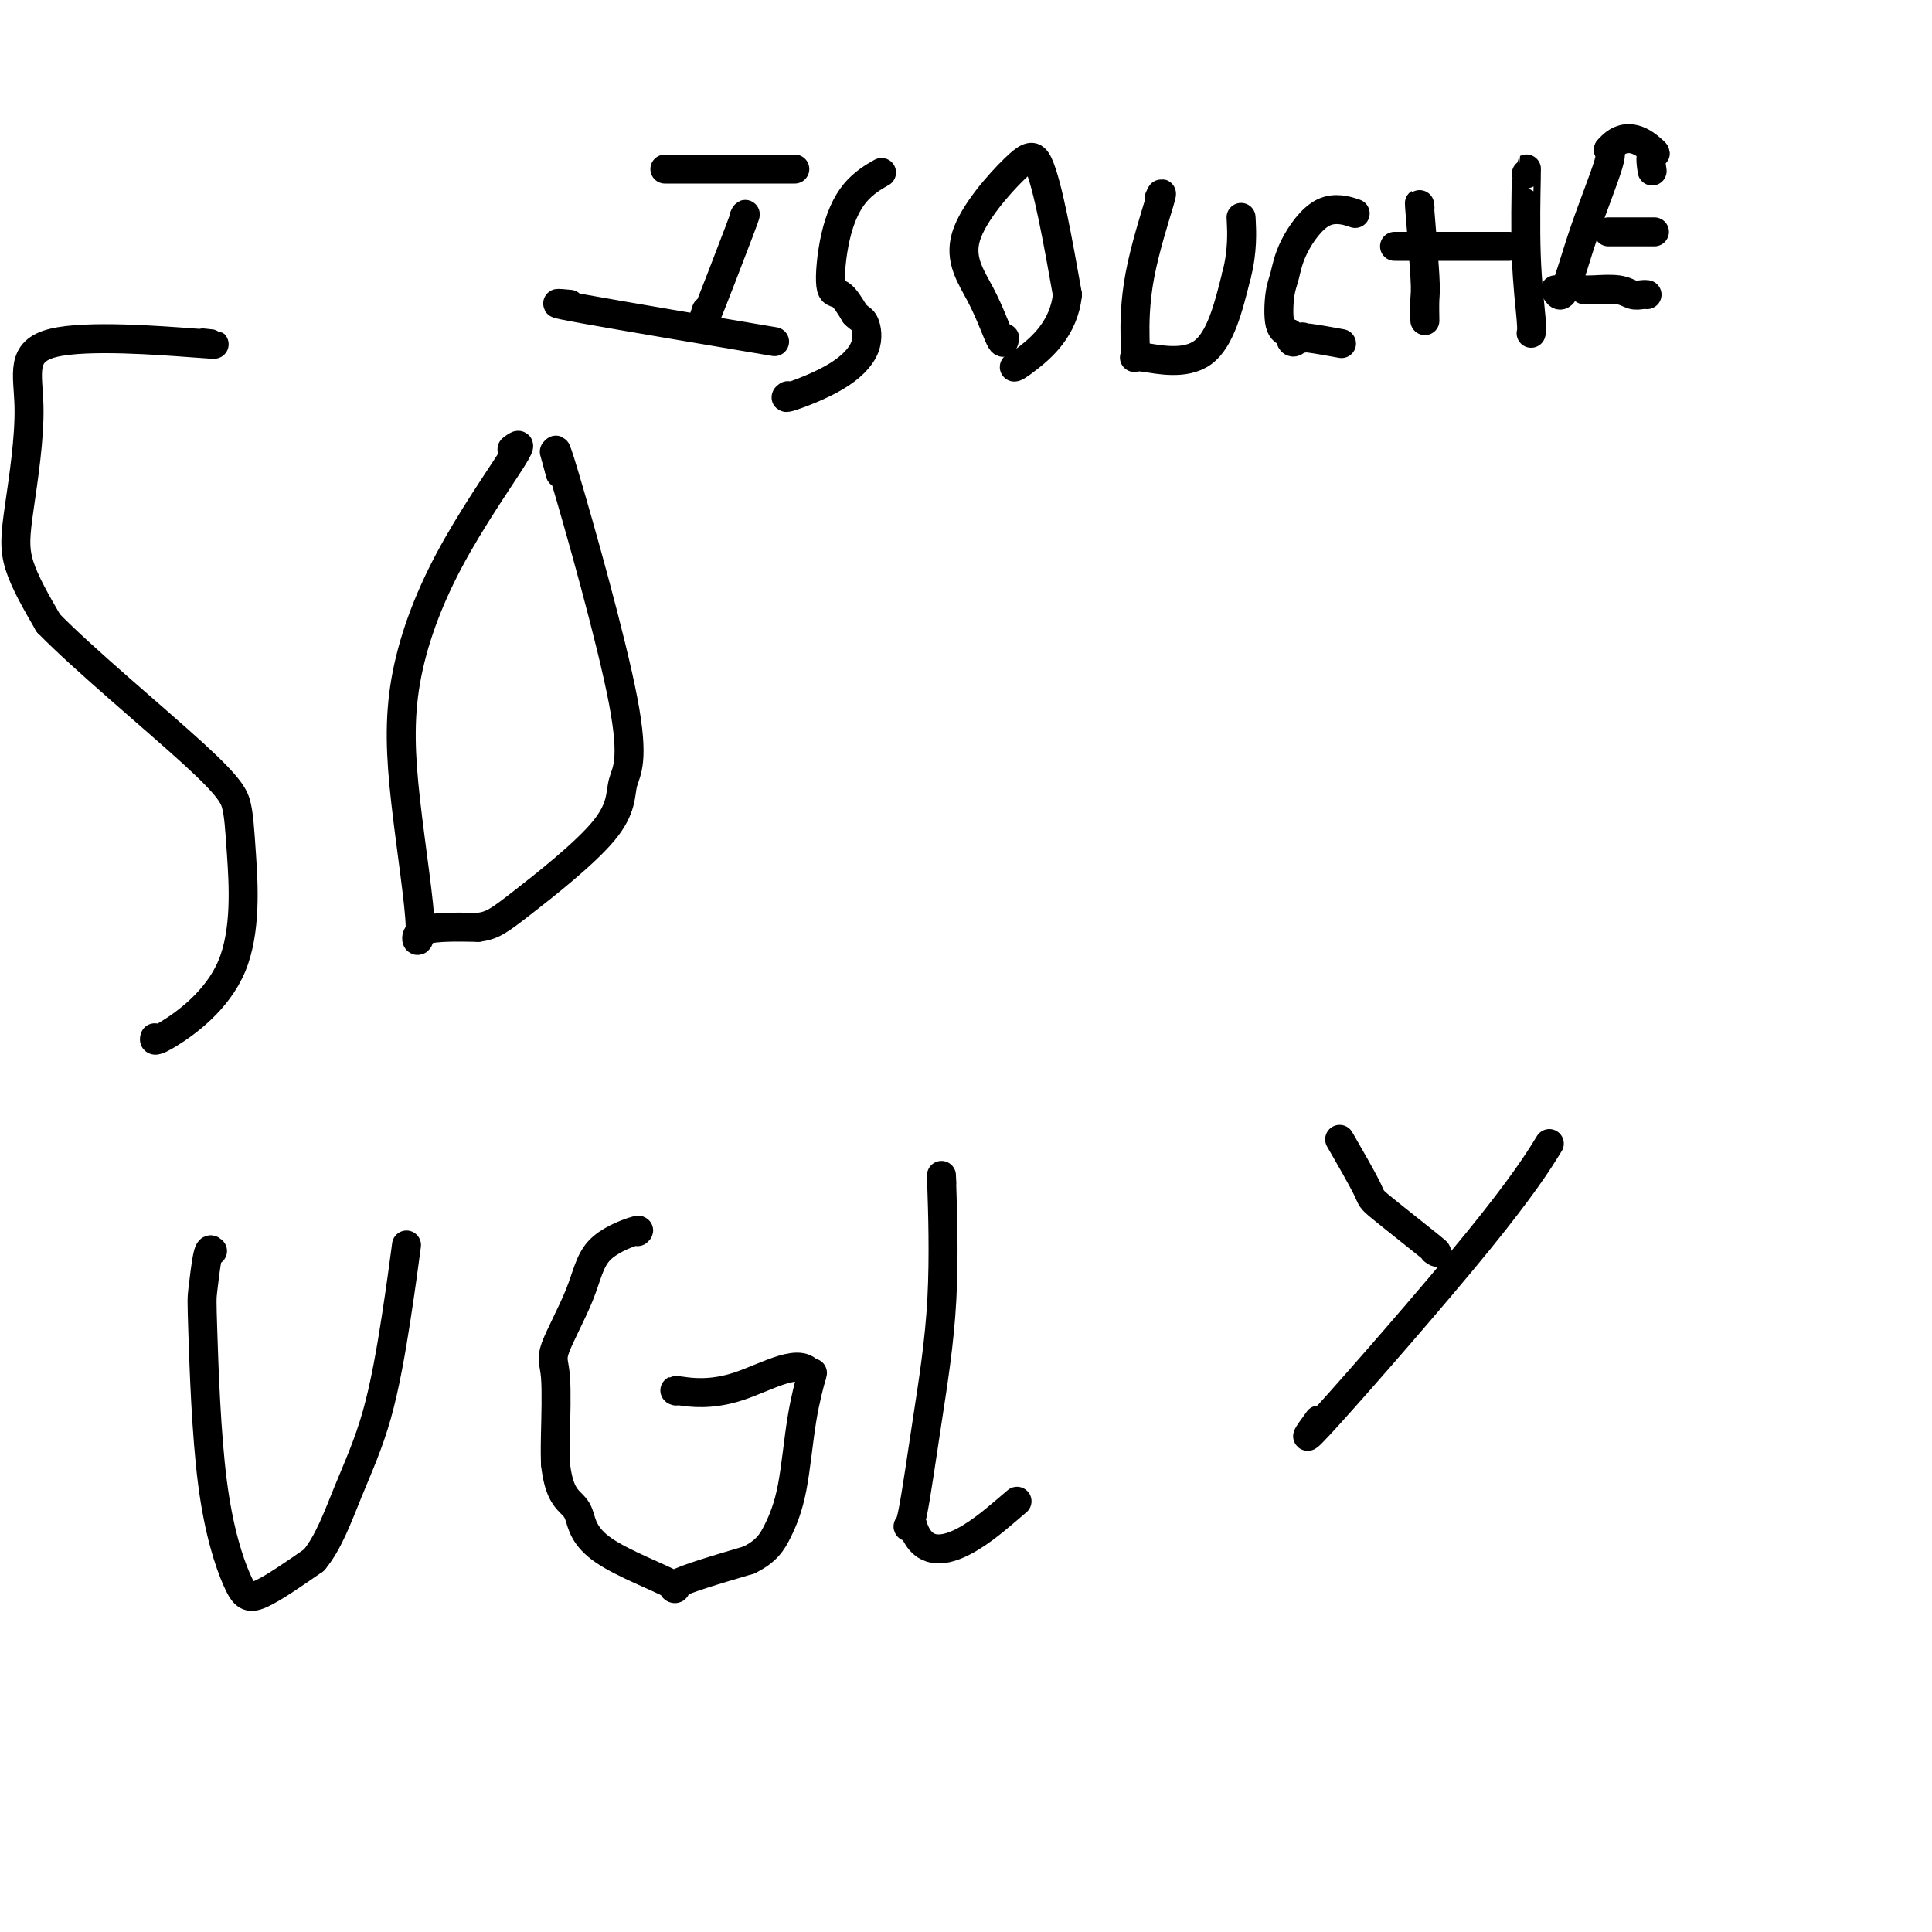 <svg viewBox='0 0 400 400' version='1.1' xmlns='http://www.w3.org/2000/svg' xmlns:xlink='http://www.w3.org/1999/xlink'><g fill='none' stroke='#000000' stroke-width='6' stroke-linecap='round' stroke-linejoin='round'><path d='M42,71c2.301,0.244 4.602,0.489 -2,0c-6.602,-0.489 -22.106,-1.711 -29,0c-6.894,1.711 -5.178,6.356 -5,13c0.178,6.644 -1.183,15.289 -2,21c-0.817,5.711 -1.091,8.489 0,12c1.091,3.511 3.545,7.756 6,12'/><path d='M10,129c7.188,7.383 22.157,19.839 30,27c7.843,7.161 8.561,9.025 9,11c0.439,1.975 0.601,4.060 1,10c0.399,5.940 1.035,15.737 -2,23c-3.035,7.263 -9.740,11.994 -13,14c-3.260,2.006 -3.074,1.287 -3,1c0.074,-0.287 0.037,-0.144 0,0'/><path d='M106,93c1.207,-0.922 2.414,-1.843 0,2c-2.414,3.843 -8.449,12.452 -13,21c-4.551,8.548 -7.617,17.036 -9,25c-1.383,7.964 -1.082,15.403 0,25c1.082,9.597 2.945,21.353 3,26c0.055,4.647 -1.699,2.185 0,1c1.699,-1.185 6.849,-1.092 12,-1'/><path d='M99,192c2.915,-0.363 4.201,-1.271 9,-5c4.799,-3.729 13.109,-10.278 17,-15c3.891,-4.722 3.363,-7.616 4,-10c0.637,-2.384 2.441,-4.257 0,-17c-2.441,-12.743 -9.126,-36.355 -12,-46c-2.874,-9.645 -1.937,-5.322 -1,-1'/><path d='M116,98c-2.167,-7.833 -1.083,-3.917 0,0'/><path d='M44,259c-0.316,-0.308 -0.633,-0.616 -1,1c-0.367,1.616 -0.785,5.156 -1,7c-0.215,1.844 -0.226,1.991 0,9c0.226,7.009 0.689,20.879 2,31c1.311,10.121 3.468,16.494 5,20c1.532,3.506 2.438,4.145 5,3c2.562,-1.145 6.781,-4.072 11,-7'/><path d='M65,323c2.979,-3.548 4.928,-8.918 7,-14c2.072,-5.082 4.267,-9.878 6,-16c1.733,-6.122 3.005,-13.571 4,-20c0.995,-6.429 1.713,-11.837 2,-14c0.287,-2.163 0.144,-1.082 0,0'/><path d='M132,255c0.289,-0.262 0.579,-0.525 -1,0c-1.579,0.525 -5.026,1.837 -7,4c-1.974,2.163 -2.477,5.176 -4,9c-1.523,3.824 -4.068,8.458 -5,11c-0.932,2.542 -0.251,2.992 0,6c0.251,3.008 0.072,8.574 0,12c-0.072,3.426 -0.036,4.713 0,6'/><path d='M115,303c0.576,5.427 2.017,6.995 3,8c0.983,1.005 1.509,1.446 2,3c0.491,1.554 0.946,4.221 5,7c4.054,2.779 11.707,5.671 14,7c2.293,1.329 -0.773,1.094 1,0c1.773,-1.094 8.387,-3.047 15,-5'/><path d='M155,323c3.676,-1.775 4.866,-3.713 6,-6c1.134,-2.287 2.211,-4.922 3,-9c0.789,-4.078 1.289,-9.598 2,-14c0.711,-4.402 1.632,-7.686 2,-9c0.368,-1.314 0.184,-0.657 0,0'/><path d='M168,285c-1.603,-4.558 -9.110,0.046 -15,2c-5.890,1.954 -10.163,1.257 -12,1c-1.837,-0.257 -1.239,-0.073 -1,0c0.239,0.073 0.120,0.037 0,0'/><path d='M195,245c-0.069,-1.571 -0.138,-3.143 0,1c0.138,4.143 0.485,14.000 0,23c-0.485,9.000 -1.800,17.144 -3,25c-1.200,7.856 -2.285,15.423 -3,19c-0.715,3.577 -1.062,3.165 -1,3c0.062,-0.165 0.531,-0.082 1,0'/><path d='M189,316c3.289,10.378 14.511,0.822 19,-3c4.489,-3.822 2.244,-1.911 0,0'/><path d='M273,294c-2.244,3.083 -4.488,6.167 2,-1c6.488,-7.167 21.708,-24.583 31,-36c9.292,-11.417 12.655,-16.833 14,-19c1.345,-2.167 0.673,-1.083 0,0'/><path d='M278,237c-0.554,-0.961 -1.109,-1.921 0,0c1.109,1.921 3.880,6.725 5,9c1.120,2.275 0.589,2.022 3,4c2.411,1.978 7.765,6.186 10,8c2.235,1.814 1.353,1.232 1,1c-0.353,-0.232 -0.176,-0.116 0,0'/><path d='M154,45c0.369,-0.798 0.738,-1.595 -1,3c-1.738,4.595 -5.583,14.583 -7,18c-1.417,3.417 -0.405,0.262 0,-1c0.405,-1.262 0.202,-0.631 0,0'/><path d='M139,35c-1.500,0.000 -3.000,0.000 2,0c5.000,0.000 16.500,0.000 21,0c4.500,0.000 2.000,0.000 1,0c-1.000,0.000 -0.500,0.000 0,0'/><path d='M118,63c-2.622,-0.244 -5.244,-0.489 3,1c8.244,1.489 27.356,4.711 35,6c7.644,1.289 3.822,0.644 0,0'/><path d='M182,36c0.456,-0.259 0.912,-0.517 0,0c-0.912,0.517 -3.192,1.810 -5,4c-1.808,2.190 -3.144,5.278 -4,9c-0.856,3.722 -1.230,8.079 -1,10c0.230,1.921 1.066,1.406 2,2c0.934,0.594 1.967,2.297 3,4'/><path d='M177,65c1.167,1.158 1.584,1.053 2,2c0.416,0.947 0.830,2.947 0,5c-0.830,2.053 -2.903,4.158 -6,6c-3.097,1.842 -7.218,3.419 -9,4c-1.782,0.581 -1.223,0.166 -1,0c0.223,-0.166 0.112,-0.083 0,0'/><path d='M208,70c-0.132,0.762 -0.265,1.525 -1,0c-0.735,-1.525 -2.073,-5.336 -4,-9c-1.927,-3.664 -4.445,-7.181 -3,-12c1.445,-4.819 6.851,-10.941 10,-14c3.149,-3.059 4.040,-3.054 5,-1c0.960,2.054 1.989,6.158 3,11c1.011,4.842 2.006,10.421 3,16'/><path d='M221,61c-0.702,7.000 -5.458,11.000 -8,13c-2.542,2.000 -2.869,2.000 -3,2c-0.131,0.000 -0.065,0.000 0,0'/><path d='M240,41c0.421,-0.915 0.842,-1.831 0,1c-0.842,2.831 -2.947,9.408 -4,15c-1.053,5.592 -1.056,10.200 -1,13c0.056,2.800 0.170,3.792 0,4c-0.170,0.208 -0.623,-0.367 2,0c2.623,0.367 8.321,1.676 12,-1c3.679,-2.676 5.340,-9.338 7,-16'/><path d='M256,57c1.311,-4.933 1.089,-9.267 1,-11c-0.089,-1.733 -0.044,-0.867 0,0'/><path d='M280,44c0.512,0.169 1.023,0.338 0,0c-1.023,-0.338 -3.582,-1.184 -6,0c-2.418,1.184 -4.695,4.397 -6,7c-1.305,2.603 -1.638,4.595 -2,6c-0.362,1.405 -0.751,2.225 -1,4c-0.249,1.775 -0.357,4.507 0,6c0.357,1.493 1.178,1.746 2,2'/><path d='M267,69c0.228,3.007 1.299,1.524 2,1c0.701,-0.524 1.033,-0.089 1,0c-0.033,0.089 -0.432,-0.168 1,0c1.432,0.168 4.695,0.762 6,1c1.305,0.238 0.653,0.119 0,0'/><path d='M294,43c-0.113,-0.930 -0.226,-1.861 0,1c0.226,2.861 0.793,9.512 1,13c0.207,3.488 0.056,3.811 0,5c-0.056,1.189 -0.015,3.243 0,4c0.015,0.757 0.004,0.216 0,0c-0.004,-0.216 -0.002,-0.108 0,0'/><path d='M316,36c0.030,-1.019 0.061,-2.038 0,1c-0.061,3.038 -0.212,10.134 0,16c0.212,5.866 0.788,10.502 1,13c0.212,2.498 0.061,2.856 0,3c-0.061,0.144 -0.030,0.072 0,0'/><path d='M290,51c-1.245,0.000 -2.491,0.000 1,0c3.491,0.000 11.717,0.000 15,0c3.283,0.000 1.622,0.000 1,0c-0.622,0.000 -0.206,0.000 1,0c1.206,0.000 3.202,-0.000 4,0c0.798,0.000 0.399,0.000 0,0'/><path d='M322,60c0.544,0.959 1.088,1.917 2,0c0.912,-1.917 2.193,-6.710 4,-12c1.807,-5.290 4.140,-11.078 5,-14c0.860,-2.922 0.246,-2.978 0,-3c-0.246,-0.022 -0.123,-0.011 0,0'/><path d='M333,31c3.740,-4.499 7.590,-1.247 9,0c1.410,1.247 0.380,0.490 0,1c-0.380,0.510 -0.108,2.289 0,3c0.108,0.711 0.054,0.356 0,0'/><path d='M333,48c1.133,0.000 2.267,0.000 4,0c1.733,0.000 4.067,0.000 5,0c0.933,-0.000 0.467,0.000 0,0'/><path d='M328,60c0.356,0.030 0.712,0.061 2,0c1.288,-0.061 3.508,-0.212 5,0c1.492,0.212 2.256,0.789 3,1c0.744,0.211 1.470,0.057 2,0c0.530,-0.057 0.866,-0.016 1,0c0.134,0.016 0.067,0.008 0,0'/></g>
</svg>